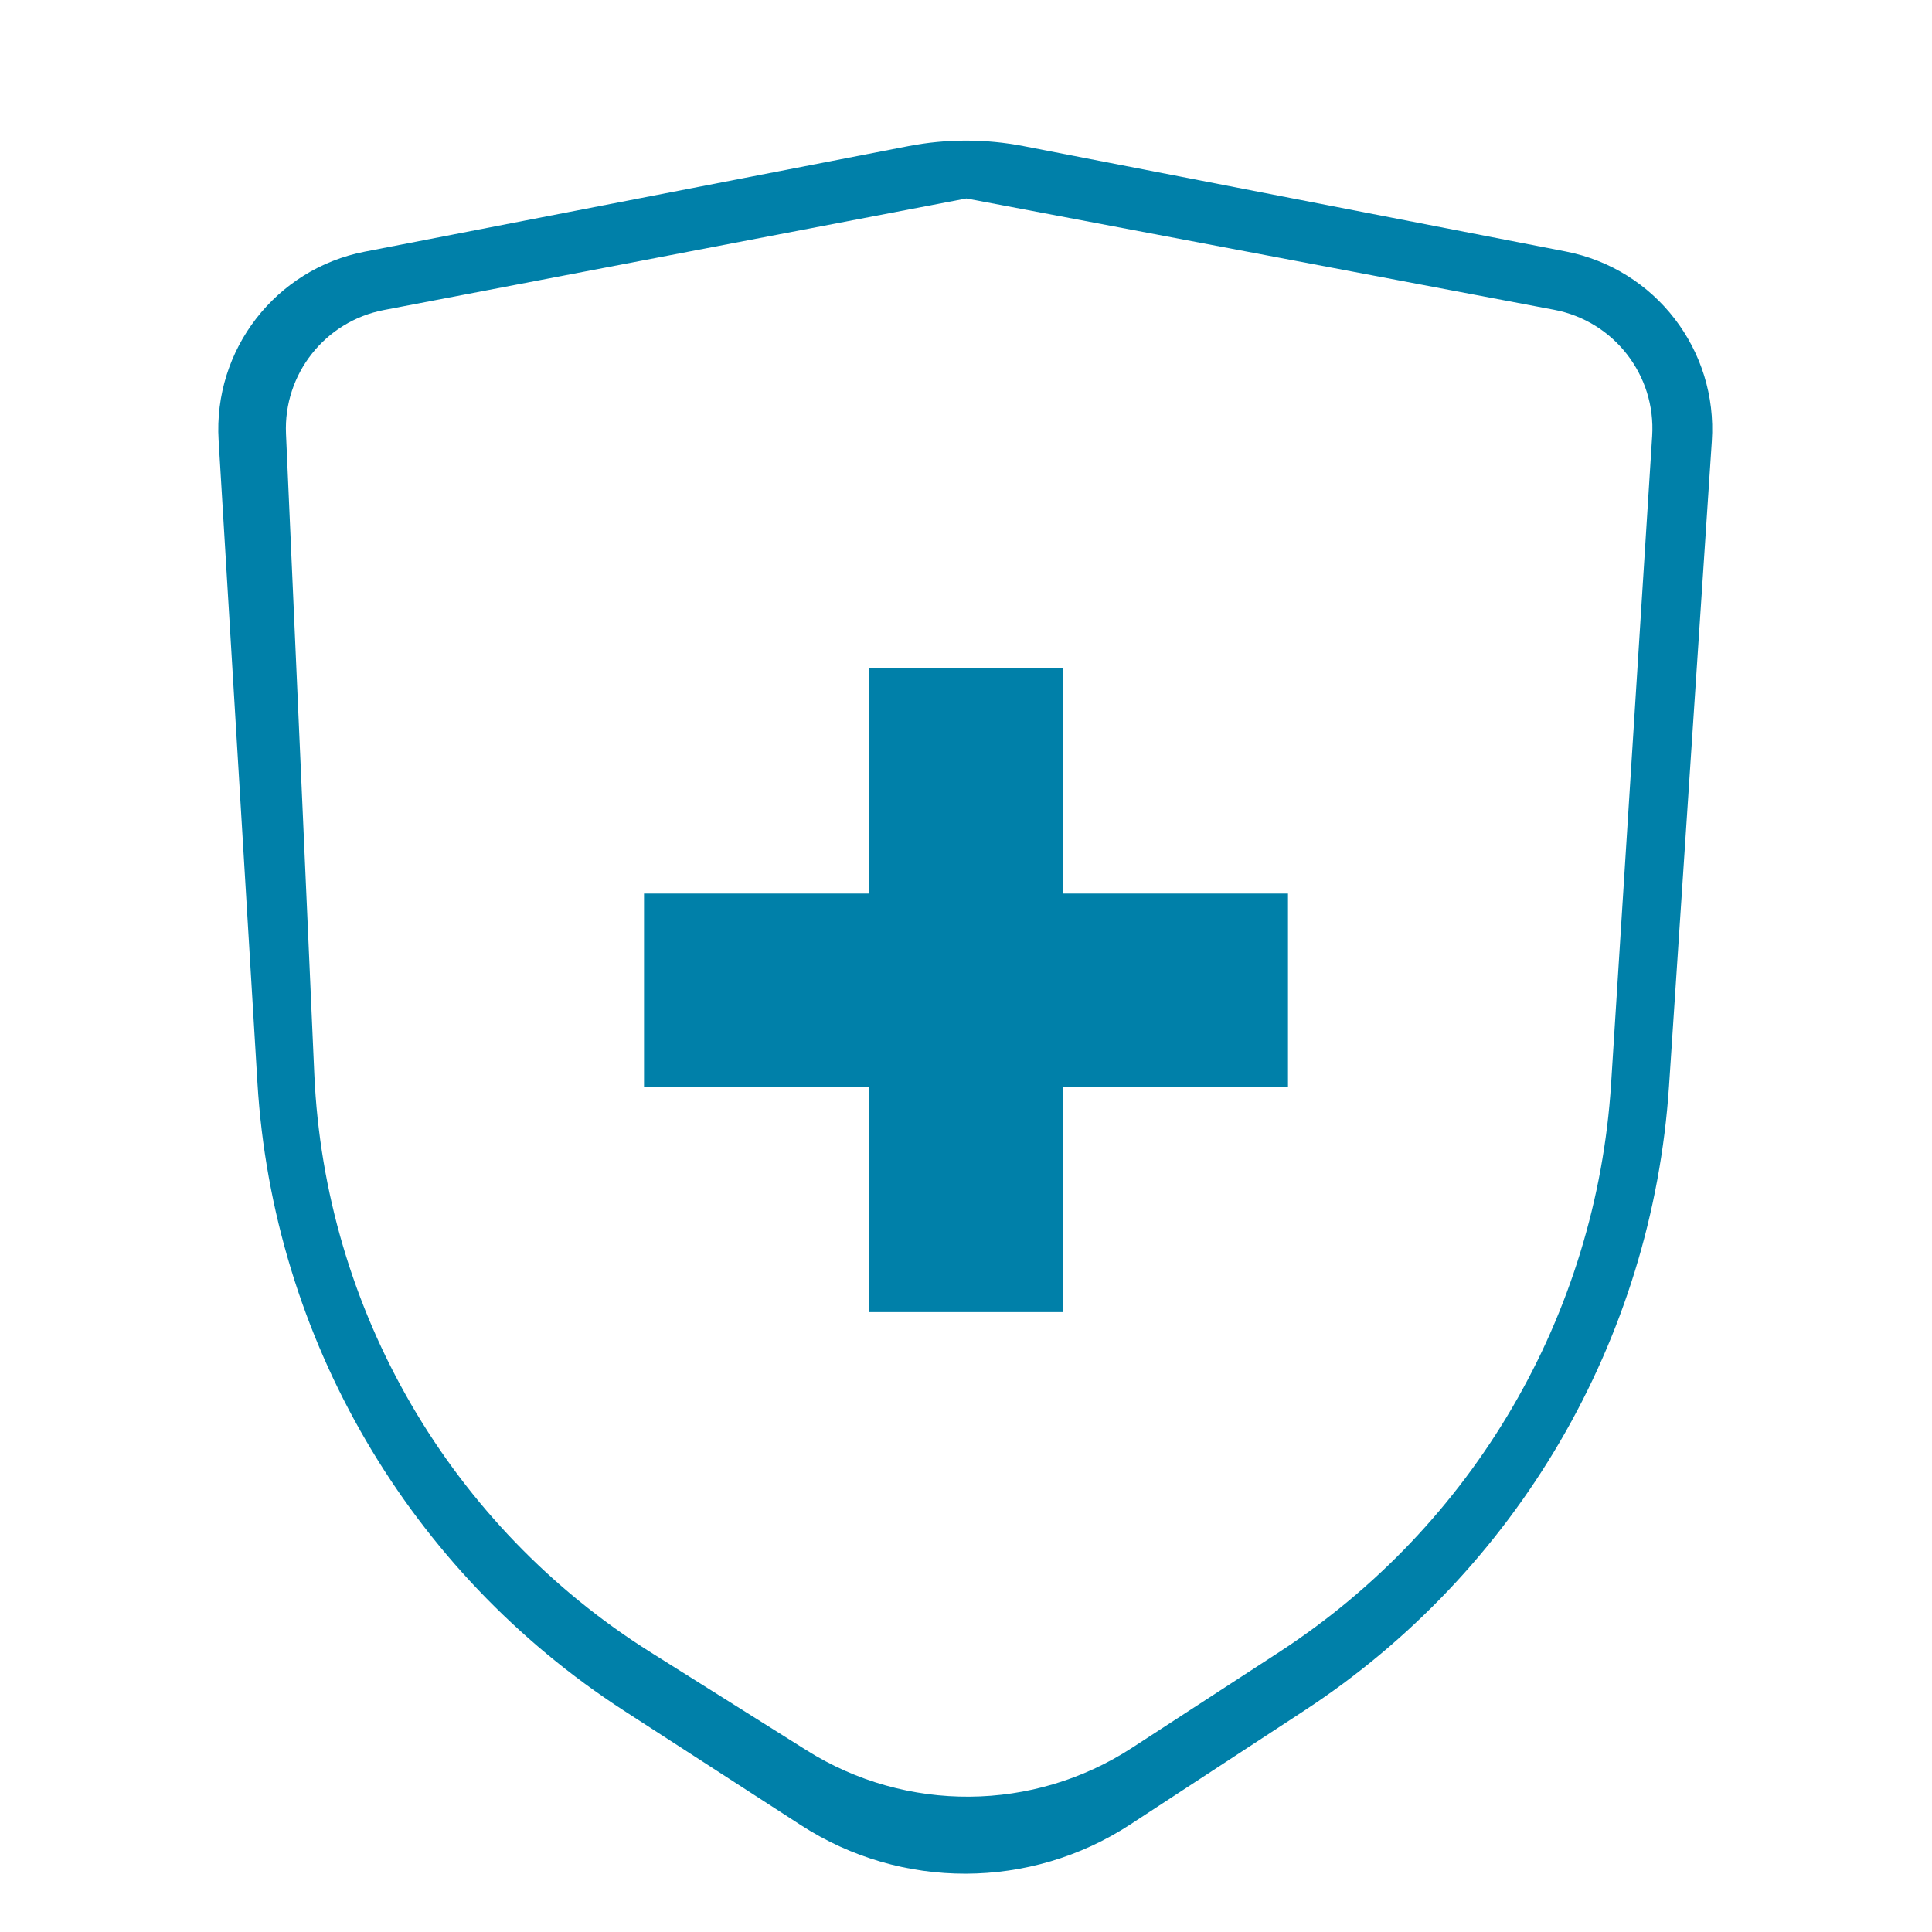 <?xml version='1.0' encoding='UTF-8'?><svg width='32px' height='32px' viewBox='0 0 32 32' version='1.1' xmlns='http://www.w3.org/2000/svg' xmlns:xlink='http://www.w3.org/1999/xlink'><title>Menu - Health Plan Shield</title><g id='Page-1' stroke='none' stroke-width='1' fill='none' fill-rule='evenodd'><g id='GEDWorks-Menu-360' transform='translate(-24, -367)'><g id='Menu---Health-Plan-Shield' transform='translate(24, 367)'><rect id='Rectangle' x='0' y='0' width='32' height='32'></rect><path d='M16.953,2.42 L25.932,4.165 C27.416,4.453 28.454,5.8 28.353,7.308 L27.644,17.991 C27.365,22.196 25.127,26.027 21.601,28.335 L18.723,30.218 C17.067,31.301 14.929,31.307 13.268,30.232 L10.336,28.335 C6.774,26.03 4.521,22.17 4.264,17.935 L3.621,7.294 C3.53,5.792 4.566,4.455 6.043,4.168 L15.047,2.42 C15.676,2.298 16.324,2.298 16.953,2.42 Z M16.006,3.287 L6.359,5.135 C5.383,5.322 4.693,6.196 4.737,7.187 L4.737,7.187 L5.206,17.792 C5.379,21.704 7.46,25.282 10.775,27.366 L10.775,27.366 L13.362,28.992 C15.012,30.029 17.115,30.013 18.749,28.95 L18.749,28.95 L21.184,27.366 C24.403,25.272 26.443,21.78 26.685,17.948 L26.685,17.948 L27.365,7.223 C27.429,6.216 26.733,5.319 25.741,5.131 L25.741,5.131 L16.006,3.287 Z M17.6,11.067 L17.6,14.8 L21.333,14.8 L21.333,18 L17.6,18 L17.6,21.733 L14.4,21.733 L14.4,18 L10.667,18 L10.667,14.8 L14.4,14.8 L14.4,11.067 L17.6,11.067 Z' id='Combined-Shape' fill='#0080A9'></path></g></g></g></svg>